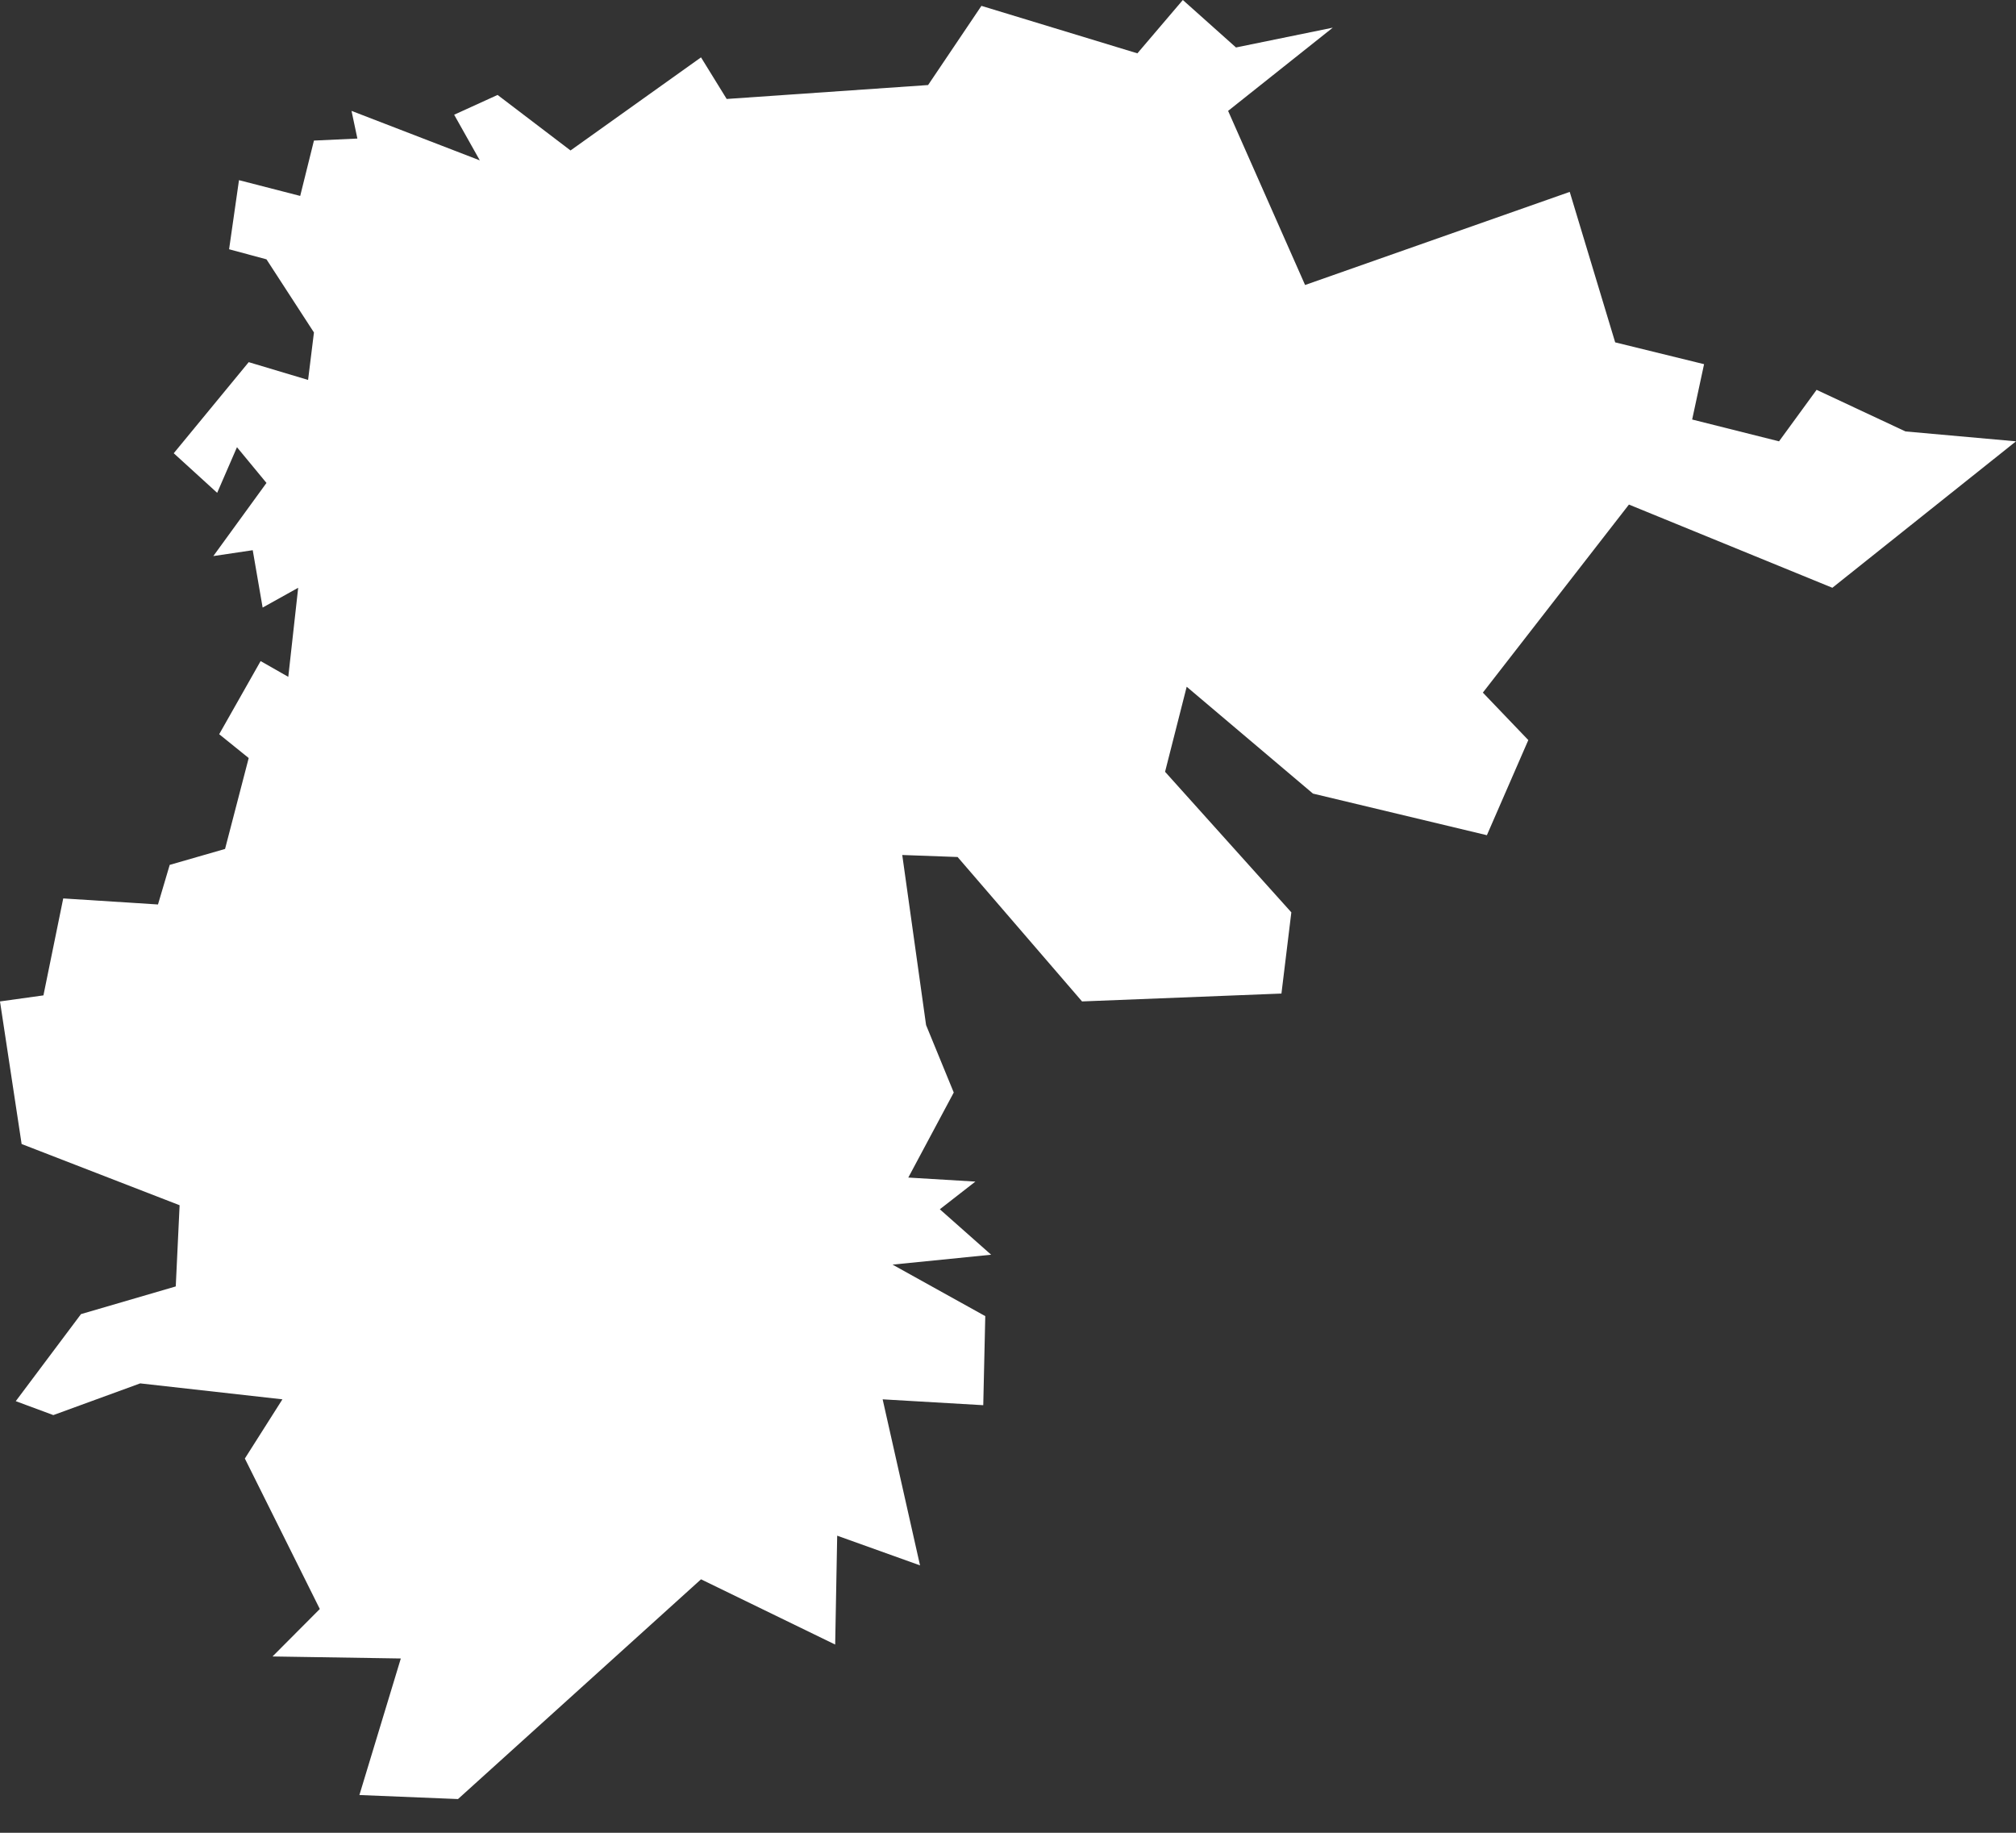 <svg width="11" height="10" viewBox="0 0 11 10" fill="none" xmlns="http://www.w3.org/2000/svg">
<rect x="0" y="0" width="11" height="10" fill="#333333" stroke="none"/>
<path fill-rule="evenodd" clip-rule="evenodd" d="M6.357 4.211L7.046 4.978L6.992 5.421L5.904 5.464L5.225 4.676L4.923 4.665L5.053 5.593L5.204 5.961L4.956 6.425L5.322 6.447L5.128 6.598L5.408 6.846L4.87 6.9L5.376 7.181L5.365 7.667L4.816 7.635L5.02 8.541L4.568 8.379L4.557 8.973L3.825 8.617L2.499 9.816L1.961 9.794L2.187 9.049L1.487 9.038L1.745 8.779L1.336 7.958L1.541 7.635L0.765 7.548L0.291 7.721L0.086 7.645L0.442 7.17L0.959 7.019L0.98 6.576L0.118 6.242L0 5.464L0.237 5.431L0.345 4.902L0.862 4.935L0.926 4.719L1.228 4.632L1.357 4.136L1.196 4.006L1.422 3.607L1.573 3.693L1.627 3.207L1.433 3.315L1.379 3.002L1.164 3.034L1.454 2.635L1.293 2.44L1.185 2.689L0.948 2.473L1.357 1.976L1.681 2.073L1.713 1.814L1.454 1.415L1.25 1.36L1.304 0.983L1.638 1.069L1.713 0.767L1.95 0.756L1.918 0.605L2.618 0.875L2.478 0.626L2.715 0.518L3.113 0.821L3.825 0.313L3.965 0.54L5.064 0.464L5.355 0.032L6.206 0.291L6.454 0L6.744 0.259L7.272 0.151L6.701 0.605L7.121 1.555L8.565 1.047L8.813 1.868L9.298 1.987L9.233 2.289L9.707 2.408L9.912 2.127L10.397 2.354L11 2.408L9.998 3.207L8.888 2.753L8.091 3.779L8.339 4.038L8.113 4.557L7.164 4.33L6.475 3.747L6.357 4.211Z" fill="white"/>
</svg>
